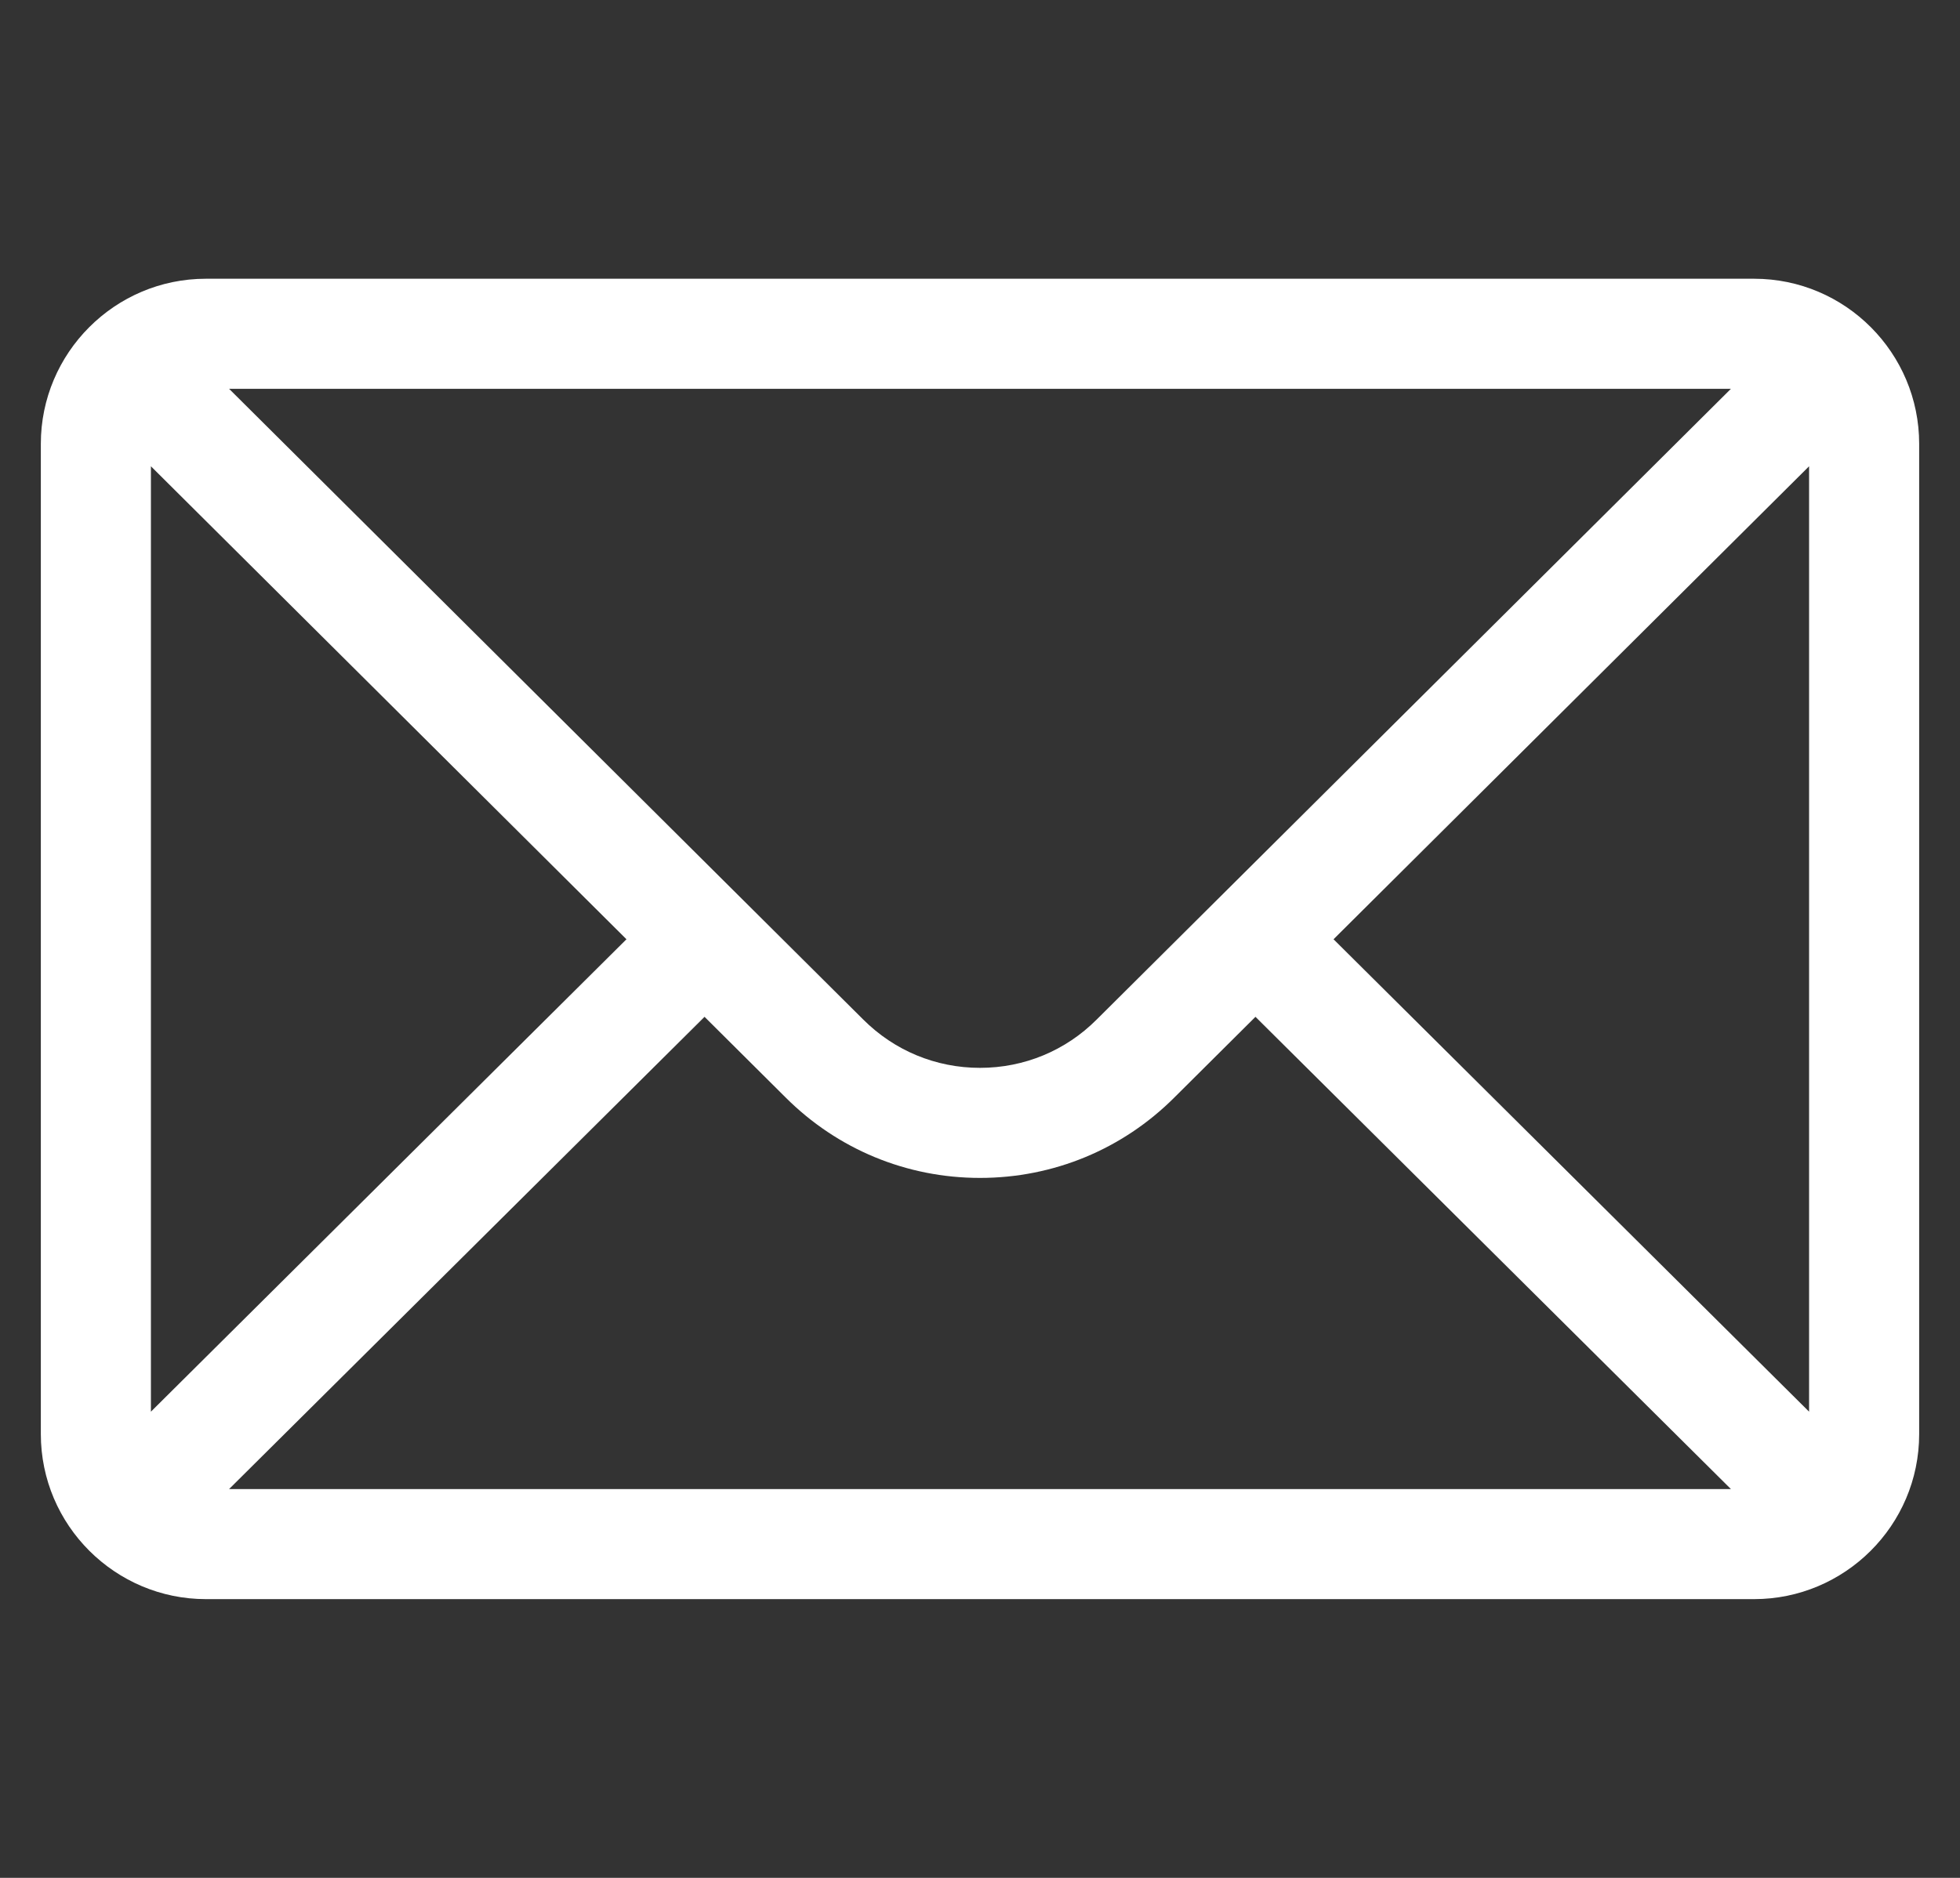 <svg width="24" height="23" viewBox="0 0 24 23" fill="none" xmlns="http://www.w3.org/2000/svg">
<rect x="0" y="0" width="24" height="23" fill="#333333" stroke="none"/>
<g clip-path="url(#clip0_1986_43645)">
<path d="M21.479 3.414H2.521C1.405 3.414 0.5 4.324 0.5 5.436V17.564C0.5 18.682 1.411 19.586 2.521 19.586H21.479C22.586 19.586 23.5 18.686 23.5 17.564V5.436C23.5 4.326 22.599 3.414 21.479 3.414ZM21.195 4.762C20.782 5.173 13.675 12.243 13.429 12.487C13.048 12.869 12.54 13.079 12 13.079C11.46 13.079 10.952 12.869 10.569 12.486C10.404 12.321 3.375 5.329 2.805 4.762H21.195ZM1.848 17.29V5.711L7.671 11.504L1.848 17.29ZM2.805 18.238L8.627 12.454L9.618 13.44C10.254 14.076 11.1 14.427 12 14.427C12.9 14.427 13.746 14.076 14.381 13.441L15.373 12.454L21.195 18.238H2.805ZM22.152 17.29L16.329 11.504L22.152 5.711V17.29Z" fill="white"/>
</g>
<defs>
<clipPath id="clip0_1986_43645">
<rect width="23" height="23" fill="white" transform="translate(0.5)"/>
</clipPath>
</defs>
</svg>
